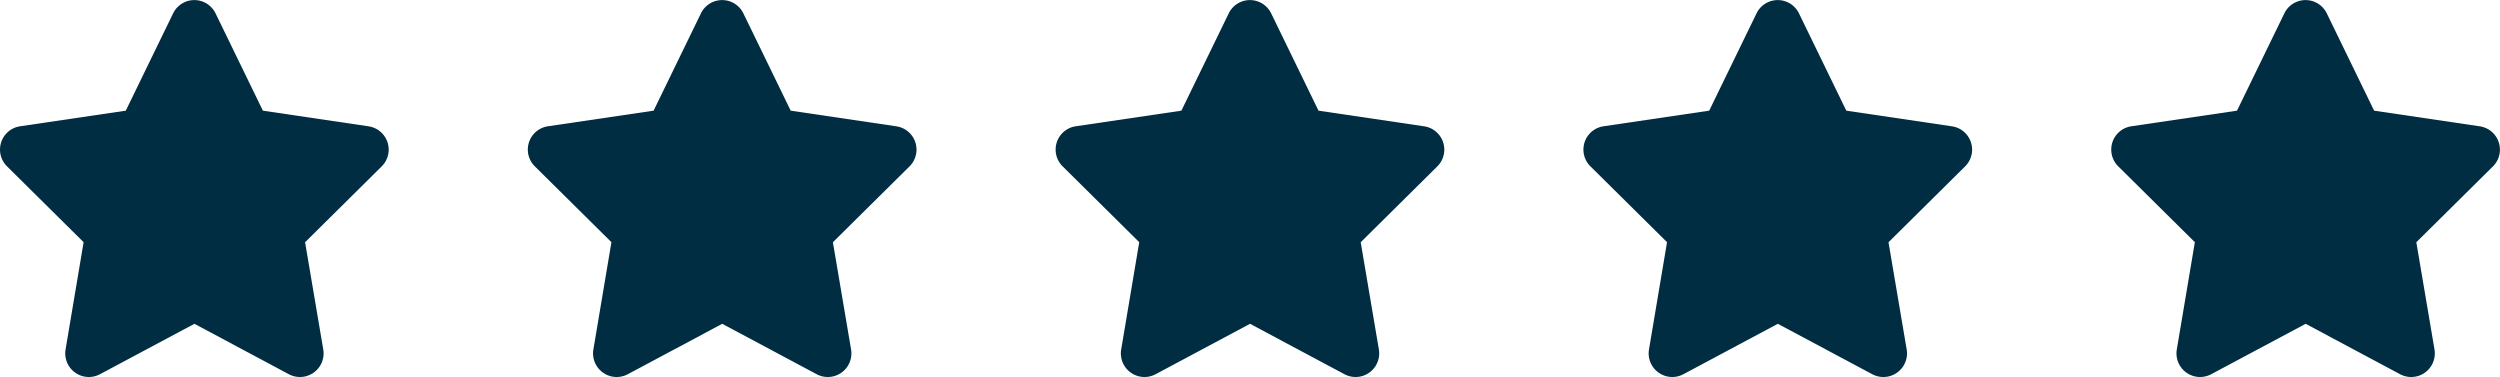 <svg xmlns="http://www.w3.org/2000/svg" width="150" height="22.62" viewBox="0 0 150 22.62">
  <g id="Groupe_29" data-name="Groupe 29" transform="translate(-1044 -3020)">
    <path id="star-solid" d="M37.076.8a1.415,1.415,0,0,0-2.544,0L31.691,6.64l-6.344.937a1.414,1.414,0,0,0-.786,2.4l4.6,4.554L28.078,20.97a1.417,1.417,0,0,0,2.063,1.484l5.668-3.026,5.668,3.026a1.417,1.417,0,0,0,2.063-1.484l-1.091-6.436,4.6-4.554a1.414,1.414,0,0,0-.786-2.4L39.917,6.64Z" transform="translate(1019.856 3020)" fill="#002d41"/>
    <path id="star-solid-2" data-name="star-solid" d="M37.076.8a1.415,1.415,0,0,0-2.544,0L31.691,6.64l-6.344.937a1.414,1.414,0,0,0-.786,2.4l4.6,4.554L28.078,20.97a1.417,1.417,0,0,0,2.063,1.484l5.668-3.026,5.668,3.026a1.417,1.417,0,0,0,2.063-1.484l-1.091-6.436,4.6-4.554a1.414,1.414,0,0,0-.786-2.4L39.917,6.64Z" transform="translate(1051.525 3020)" fill="#002d41"/>
    <path id="star-solid-3" data-name="star-solid" d="M37.076.8a1.415,1.415,0,0,0-2.544,0L31.691,6.64l-6.344.937a1.414,1.414,0,0,0-.786,2.4l4.6,4.554L28.078,20.97a1.417,1.417,0,0,0,2.063,1.484l5.668-3.026,5.668,3.026a1.417,1.417,0,0,0,2.063-1.484l-1.091-6.436,4.6-4.554a1.414,1.414,0,0,0-.786-2.4L39.917,6.64Z" transform="translate(1083.193 3020)" fill="#002d41"/>
    <path id="star-solid-4" data-name="star-solid" d="M37.076.8a1.415,1.415,0,0,0-2.544,0L31.691,6.64l-6.344.937a1.414,1.414,0,0,0-.786,2.4l4.6,4.554L28.078,20.97a1.417,1.417,0,0,0,2.063,1.484l5.668-3.026,5.668,3.026a1.417,1.417,0,0,0,2.063-1.484l-1.091-6.436,4.6-4.554a1.414,1.414,0,0,0-.786-2.4L39.917,6.64Z" transform="translate(1114.861 3020)" fill="#002d41"/>
    <path id="star-solid-5" data-name="star-solid" d="M37.076.8a1.415,1.415,0,0,0-2.544,0L31.691,6.64l-6.344.937a1.414,1.414,0,0,0-.786,2.4l4.6,4.554L28.078,20.97a1.417,1.417,0,0,0,2.063,1.484l5.668-3.026,5.668,3.026a1.417,1.417,0,0,0,2.063-1.484l-1.091-6.436,4.6-4.554a1.414,1.414,0,0,0-.786-2.4L39.917,6.64Z" transform="translate(1146.53 3020)" fill="#002d41"/>
  </g>
</svg>
